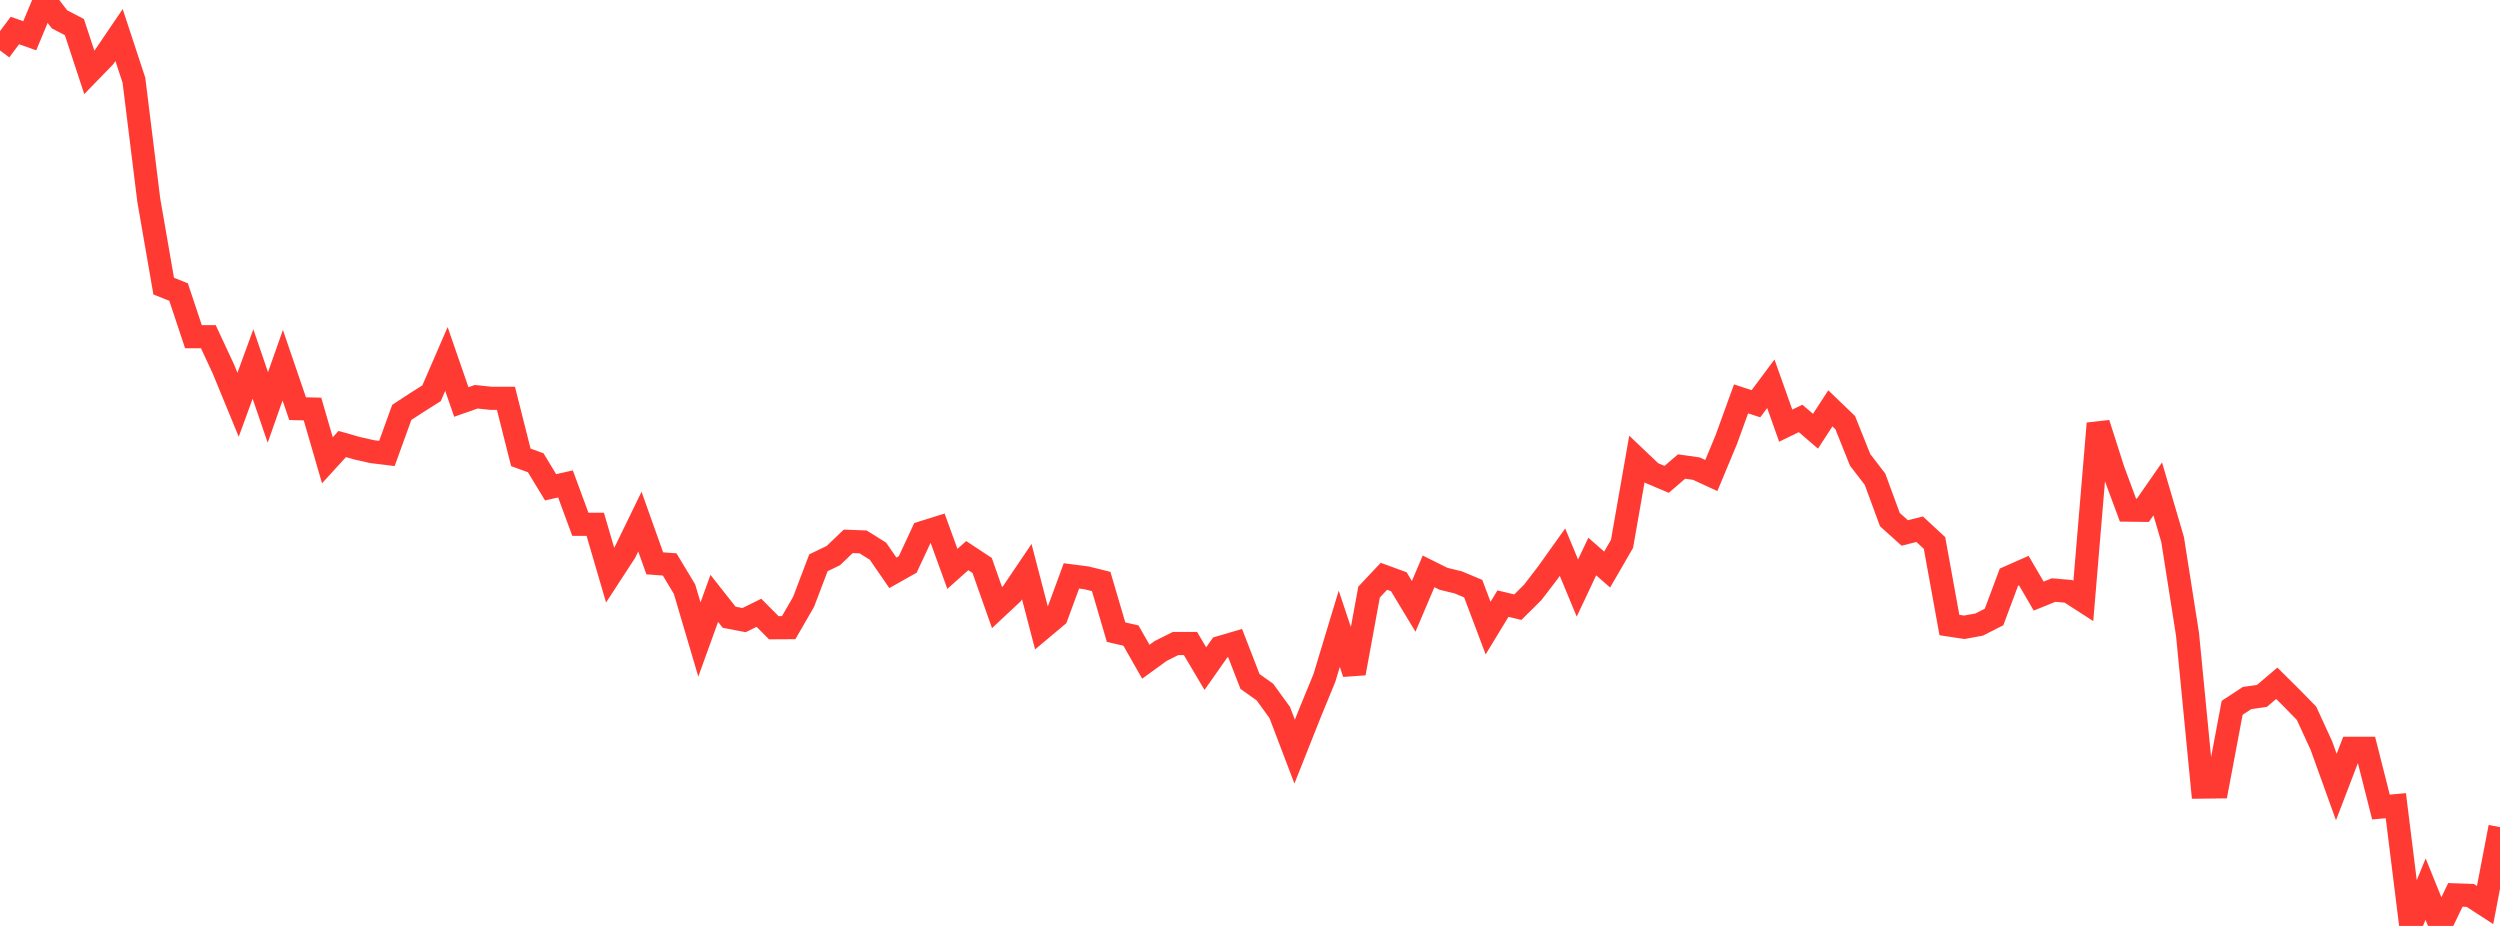 <?xml version="1.0" standalone="no"?>
<!DOCTYPE svg PUBLIC "-//W3C//DTD SVG 1.1//EN" "http://www.w3.org/Graphics/SVG/1.1/DTD/svg11.dtd">

<svg width="135" height="50" viewBox="0 0 135 50" preserveAspectRatio="none" 
  xmlns="http://www.w3.org/2000/svg"
  xmlns:xlink="http://www.w3.org/1999/xlink">


<polyline points="0.0, 2.725 0.804, 1.648 1.607, 1.931 2.411, 0.0 3.214, 1.044 4.018, 1.464 4.821, 3.905 5.625, 3.077 6.429, 1.892 7.232, 4.332 8.036, 10.821 8.839, 15.449 9.643, 15.77 10.446, 18.181 11.25, 18.181 12.054, 19.905 12.857, 21.857 13.661, 19.656 14.464, 22.002 15.268, 19.721 16.071, 22.068 16.875, 22.088 17.679, 24.855 18.482, 23.977 19.286, 24.206 20.089, 24.388 20.893, 24.486 21.696, 22.27 22.5, 21.743 23.304, 21.236 24.107, 19.383 24.911, 21.707 25.714, 21.424 26.518, 21.509 27.321, 21.509 28.125, 24.697 28.929, 24.99 29.732, 26.314 30.536, 26.132 31.339, 28.311 32.143, 28.311 32.946, 31.054 33.75, 29.82 34.554, 28.167 35.357, 30.42 36.161, 30.479 36.964, 31.814 37.768, 34.534 38.571, 32.312 39.375, 33.332 40.179, 33.486 40.982, 33.091 41.786, 33.898 42.589, 33.893 43.393, 32.501 44.196, 30.39 45.0, 30.002 45.804, 29.233 46.607, 29.263 47.411, 29.765 48.214, 30.932 49.018, 30.479 49.821, 28.757 50.625, 28.506 51.429, 30.719 52.232, 30.004 53.036, 30.534 53.839, 32.811 54.643, 32.059 55.446, 30.87 56.25, 33.954 57.054, 33.28 57.857, 31.099 58.661, 31.202 59.464, 31.4 60.268, 34.137 61.071, 34.321 61.875, 35.733 62.679, 35.15 63.482, 34.749 64.286, 34.749 65.089, 36.106 65.893, 34.961 66.696, 34.725 67.5, 36.8 68.304, 37.371 69.107, 38.476 69.911, 40.588 70.714, 38.565 71.518, 36.607 72.321, 33.954 73.125, 36.356 73.929, 31.973 74.732, 31.12 75.536, 31.414 76.339, 32.744 77.143, 30.854 77.946, 31.254 78.75, 31.45 79.554, 31.788 80.357, 33.917 81.161, 32.595 81.964, 32.788 82.768, 31.989 83.571, 30.943 84.375, 29.816 85.179, 31.754 85.982, 30.053 86.786, 30.756 87.589, 29.369 88.393, 24.783 89.196, 25.546 90.0, 25.886 90.804, 25.192 91.607, 25.307 92.411, 25.679 93.214, 23.753 94.018, 21.539 94.821, 21.802 95.625, 20.723 96.429, 22.985 97.232, 22.595 98.036, 23.287 98.839, 22.051 99.643, 22.825 100.446, 24.831 101.25, 25.876 102.054, 28.059 102.857, 28.781 103.661, 28.577 104.464, 29.322 105.268, 33.752 106.071, 33.873 106.875, 33.726 107.679, 33.317 108.482, 31.168 109.286, 30.813 110.089, 32.189 110.893, 31.863 111.696, 31.932 112.5, 32.45 113.304, 22.869 114.107, 25.377 114.911, 27.547 115.714, 27.557 116.518, 26.4 117.321, 29.134 118.125, 34.244 118.929, 42.502 119.732, 42.493 120.536, 38.222 121.339, 37.694 122.143, 37.579 122.946, 36.897 123.75, 37.695 124.554, 38.519 125.357, 40.267 126.161, 42.501 126.964, 40.407 127.768, 40.407 128.571, 43.58 129.375, 43.507 130.179, 49.971 130.982, 48.012 131.786, 50.0 132.589, 48.324 133.393, 48.352 134.196, 48.872 135.0, 44.666" fill="none" stroke="#ff3a33" stroke-width="1.25"/>

</svg>